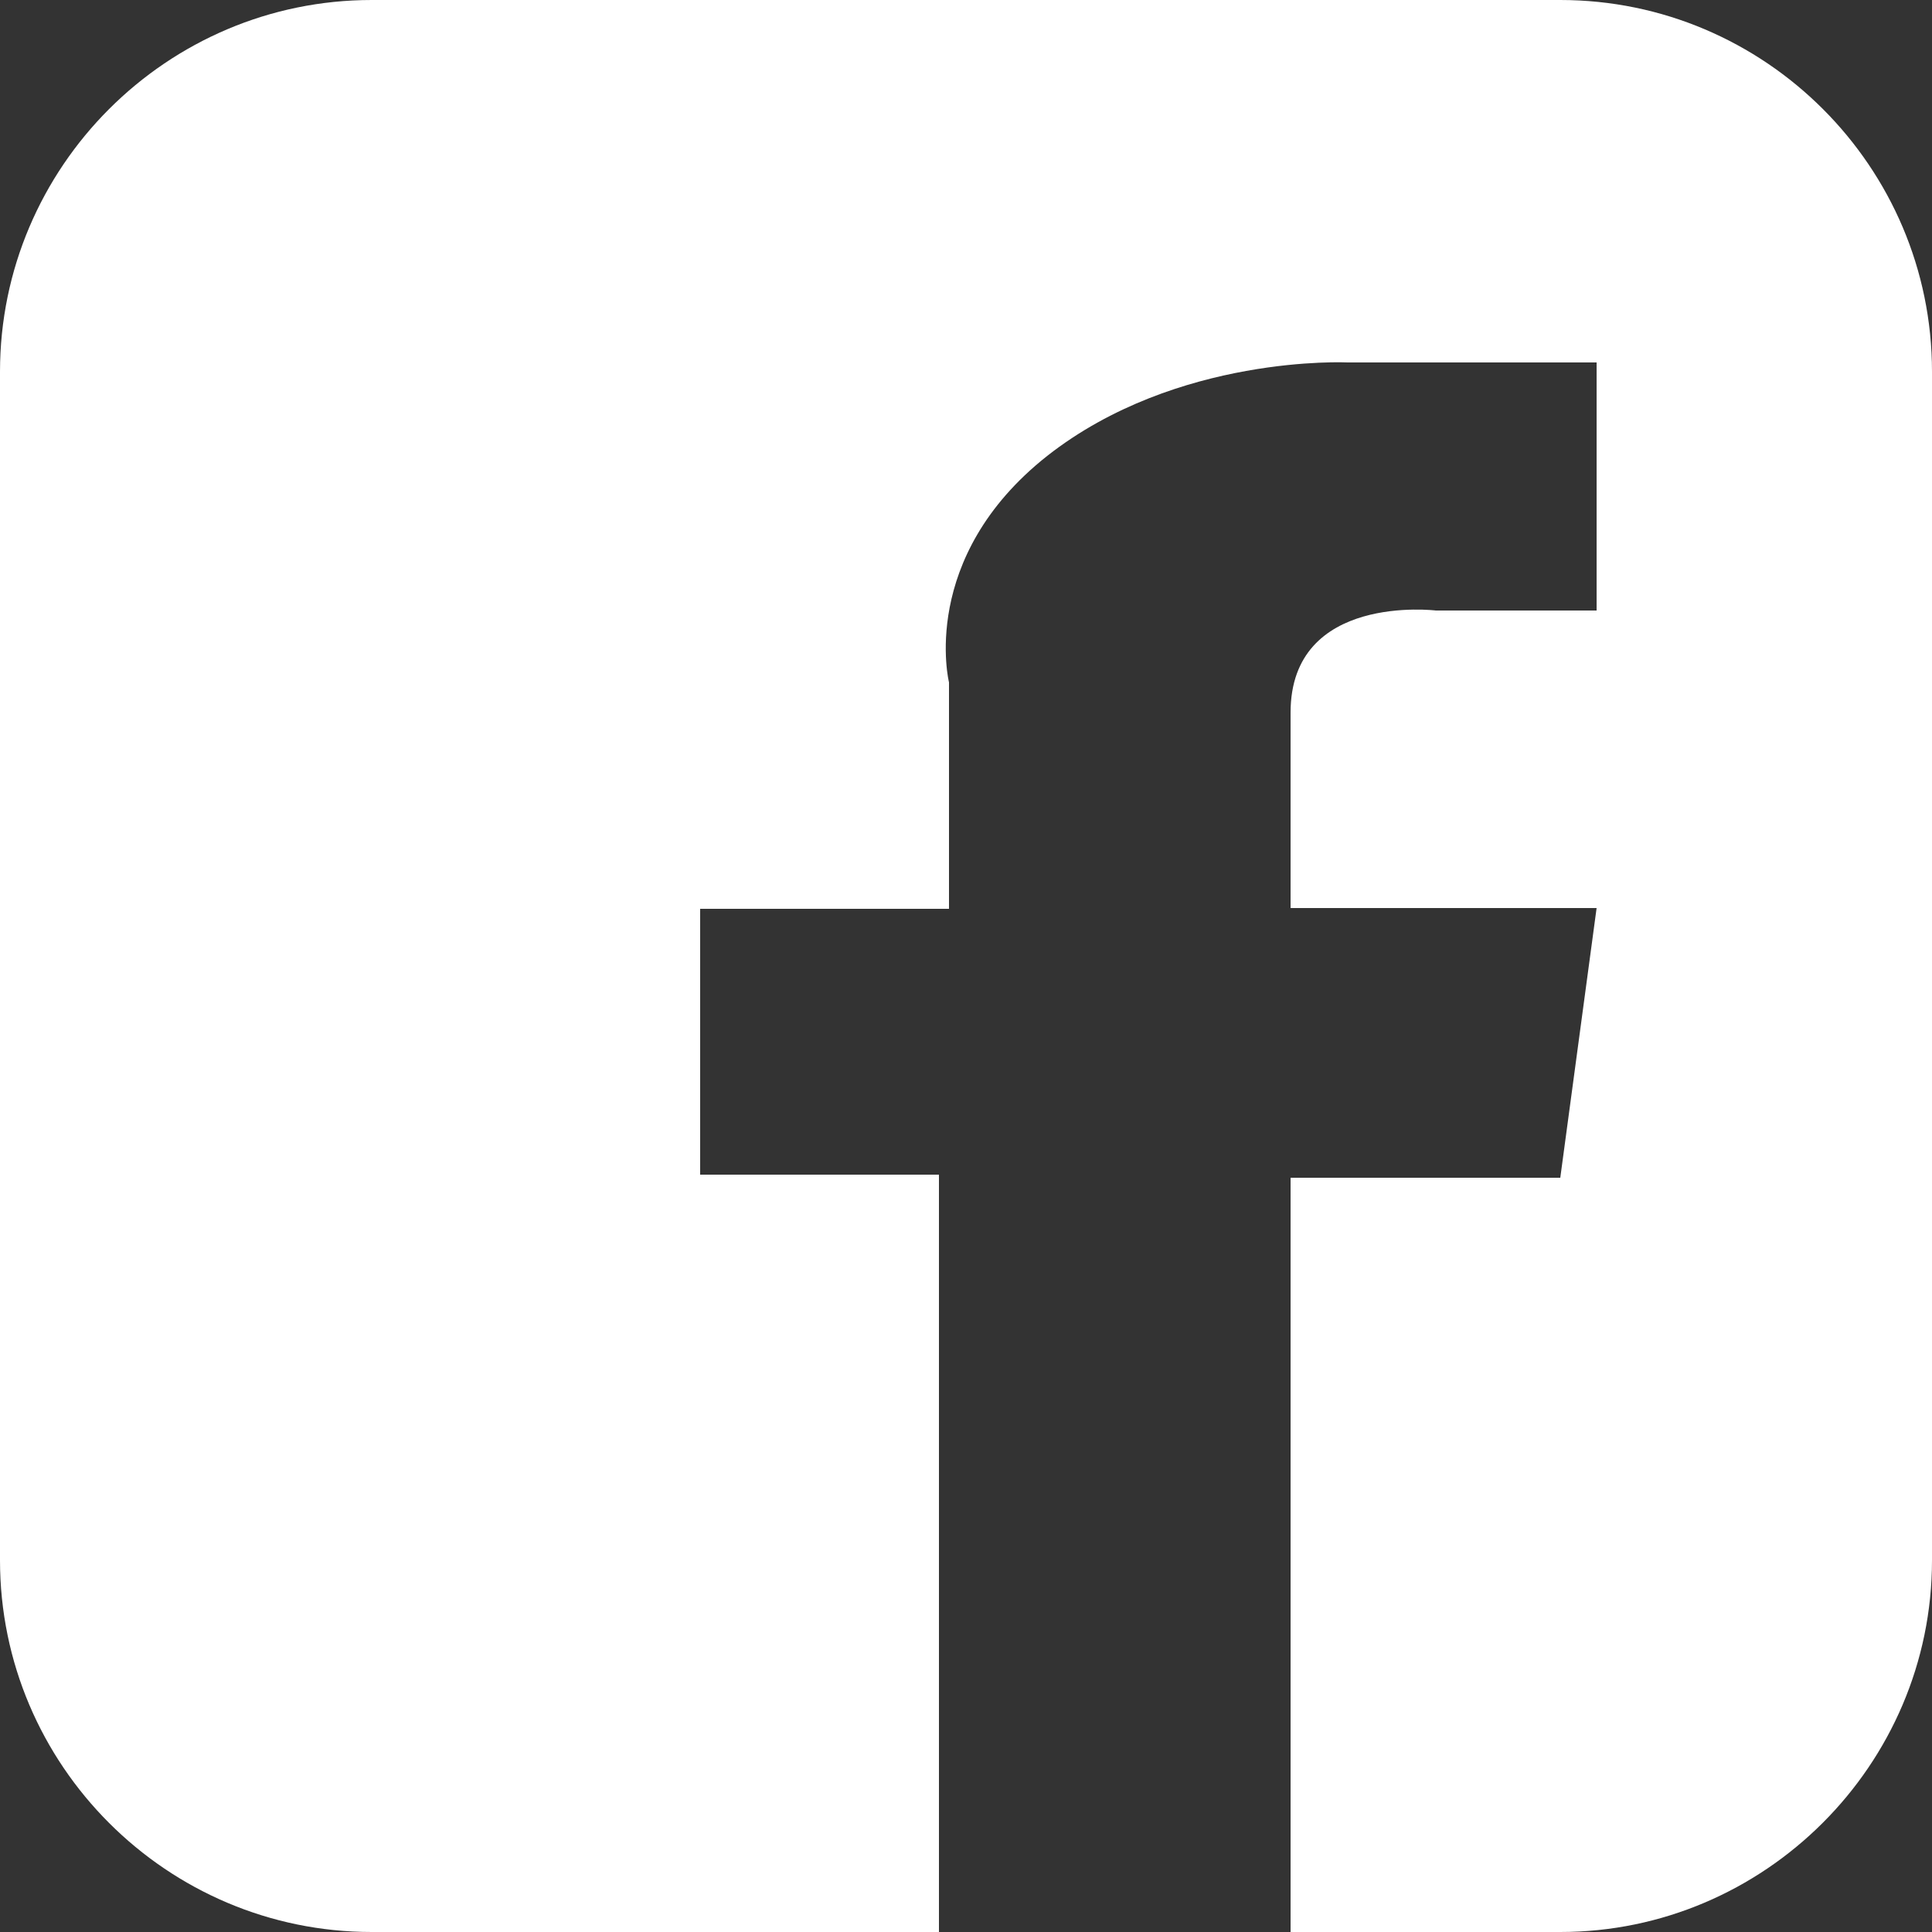 <?xml version="1.0" encoding="utf-8"?>
<!-- Generator: Adobe Illustrator 26.3.1, SVG Export Plug-In . SVG Version: 6.00 Build 0)  -->
<svg version="1.1" id="Layer_1" xmlns="http://www.w3.org/2000/svg" xmlns:xlink="http://www.w3.org/1999/xlink" x="0px" y="0px"
	 viewBox="0 0 25 25" style="enable-background:new 0 0 25 25;" xml:space="preserve">
<rect x="0" y="0" width="25" height="25" fill="#333333" stroke="none"/>
<style type="text/css">
	.st0{fill:#FFFFFF;}
	.st1{display:none;}
	.st2{display:inline;}
	.st3{fill:#3DA8AA;}
</style>
<g id="FB">
	<path class="st0" d="M20.19,0H4.81C2.16,0,0,2.16,0,4.81v15.38C0,22.84,2.16,25,4.81,25h7.34v-9.8H9.06v-3.44h3.22V8.83
		c0,0-0.4-1.61,1.27-2.93c1.68-1.32,3.89-1.21,3.89-1.21h3.22V7.9h-2.08c0,0-1.88-0.23-1.88,1.32v2.53h3.96l-0.47,3.49H16.7V25h3.49
		c2.64,0,4.81-2.16,4.81-4.81V4.81C25,2.16,22.84,0,20.19,0z"/>
</g>
<g id="BLOG" class="st1">
	<g class="st2">
		<g>
			<path class="st3" d="M0.2,2.95h8.65c2.22,0,3.3,0.6,3.3,2.38c0,1.55-0.56,1.86-1.34,2.08v0.04c1.22,0.15,1.67,0.8,1.67,2.17
				c0,1.99-1.18,2.41-2.77,2.41H0.2V2.95z M2.98,6.55h5.56c0.51,0,0.81-0.19,0.81-0.7c0-0.53-0.3-0.71-0.81-0.71H2.98V6.55z
				 M2.98,9.85H8.6c0.6,0,1-0.14,1-0.66c0-0.61-0.4-0.75-1-0.75H2.98V9.85z"/>
		</g>
		<g>
			<path class="st3" d="M13.36,2.95h2.78V9.7H25v2.33H13.36V2.95z"/>
		</g>
		<g>
			<path class="st3" d="M0,16.05c0-2.66,1.49-3.28,4-3.28h4.46c2.51,0,4,0.63,4,3.28v2.71c0,2.66-1.49,3.28-4,3.28H4
				c-2.51,0-4-0.63-4-3.28V16.05z M2.86,17.9c0,1.32,0.28,1.82,1.59,1.82h3.56c1.32,0,1.59-0.5,1.59-1.82v-0.98
				c0-1.13-0.28-1.82-1.74-1.82H4.6c-1.47,0-1.74,0.69-1.74,1.82V17.9z"/>
		</g>
		<g>
			<path class="st3" d="M13.16,16.05c0-2.66,1.49-3.28,4-3.28h4.19c3.16,0,3.6,1.14,3.6,2.91v0.29h-2.73c0-0.9-0.51-1.02-1.4-1.02
				H17.8c-1.4,0-1.77,0.34-1.77,1.89v1.13c0,1.55,0.36,1.89,1.77,1.89h2.97c0.73,0,1.45-0.11,1.45-0.99v-0.26h-3.46v-1.88H25v2.58
				c0,2.61-1.35,2.73-4.49,2.73h-3.35c-2.51,0-4-0.63-4-3.28C13.16,18.76,13.16,16.05,13.16,16.05z"/>
		</g>
	</g>
</g>
<g id="IG" class="st1">
	<g class="st2">
		<path class="st3" d="M18.58,0H6.42C2.89,0,0,2.89,0,6.42v12.15C0,22.11,2.89,25,6.42,25h12.15c3.53,0,6.42-2.89,6.42-6.42V6.42
			C25,2.89,22.11,0,18.58,0z M21.38,18.03c0,1.77-1.44,3.21-3.21,3.21H6.64c-1.77,0-3.21-1.44-3.21-3.21V6.49
			c0-1.77,1.44-3.21,3.21-3.21h11.53c1.77,0,3.21,1.44,3.21,3.21C21.38,6.49,21.38,18.03,21.38,18.03z"/>
		<path class="st3" d="M18.04,4.66H6.76c-1.08,0-1.96,0.88-1.96,1.96V17.9c0,1.08,0.88,1.96,1.96,1.96h11.28
			c1.08,0,1.96-0.88,1.96-1.96V6.62C20,5.54,19.12,4.66,18.04,4.66z M12.2,17.47c-2.73,0-4.95-2.22-4.95-4.95s2.22-4.95,4.95-4.95
			s4.95,2.22,4.95,4.95S14.93,17.47,12.2,17.47z M17.59,8.09c-0.61,0-1.11-0.5-1.11-1.11s0.5-1.11,1.11-1.11s1.11,0.5,1.11,1.11
			S18.2,8.09,17.59,8.09z"/>
		<circle class="st3" cx="12.2" cy="12.52" r="3.33"/>
	</g>
</g>
<g id="TW" class="st1">
	<g class="st2">
		<path class="st3" d="M25,4.75c-0.92,0.41-1.91,0.68-2.95,0.81c1.06-0.63,1.87-1.64,2.26-2.84c-0.99,0.59-2.09,1.01-3.26,1.24
			c-0.94-1-2.27-1.62-3.74-1.62c-2.83,0-5.13,2.3-5.13,5.13c0,0.4,0.05,0.79,0.13,1.17C8.05,8.43,4.27,6.38,1.74,3.28
			C1.3,4.04,1.05,4.92,1.05,5.86c0,1.78,0.91,3.35,2.28,4.27C2.49,10.1,1.7,9.87,1,9.49c0,0.02,0,0.04,0,0.06
			c0,2.49,1.77,4.56,4.11,5.03c-0.43,0.12-0.88,0.18-1.35,0.18c-0.33,0-0.65-0.03-0.97-0.09c0.65,2.04,2.55,3.52,4.79,3.56
			c-1.76,1.38-3.97,2.2-6.37,2.2c-0.41,0-0.82-0.02-1.22-0.07c2.27,1.46,4.97,2.3,7.86,2.3c9.43,0,14.59-7.82,14.59-14.59
			c0-0.22-0.01-0.44-0.01-0.66C23.44,6.68,24.31,5.78,25,4.75z"/>
	</g>
</g>
</svg>
